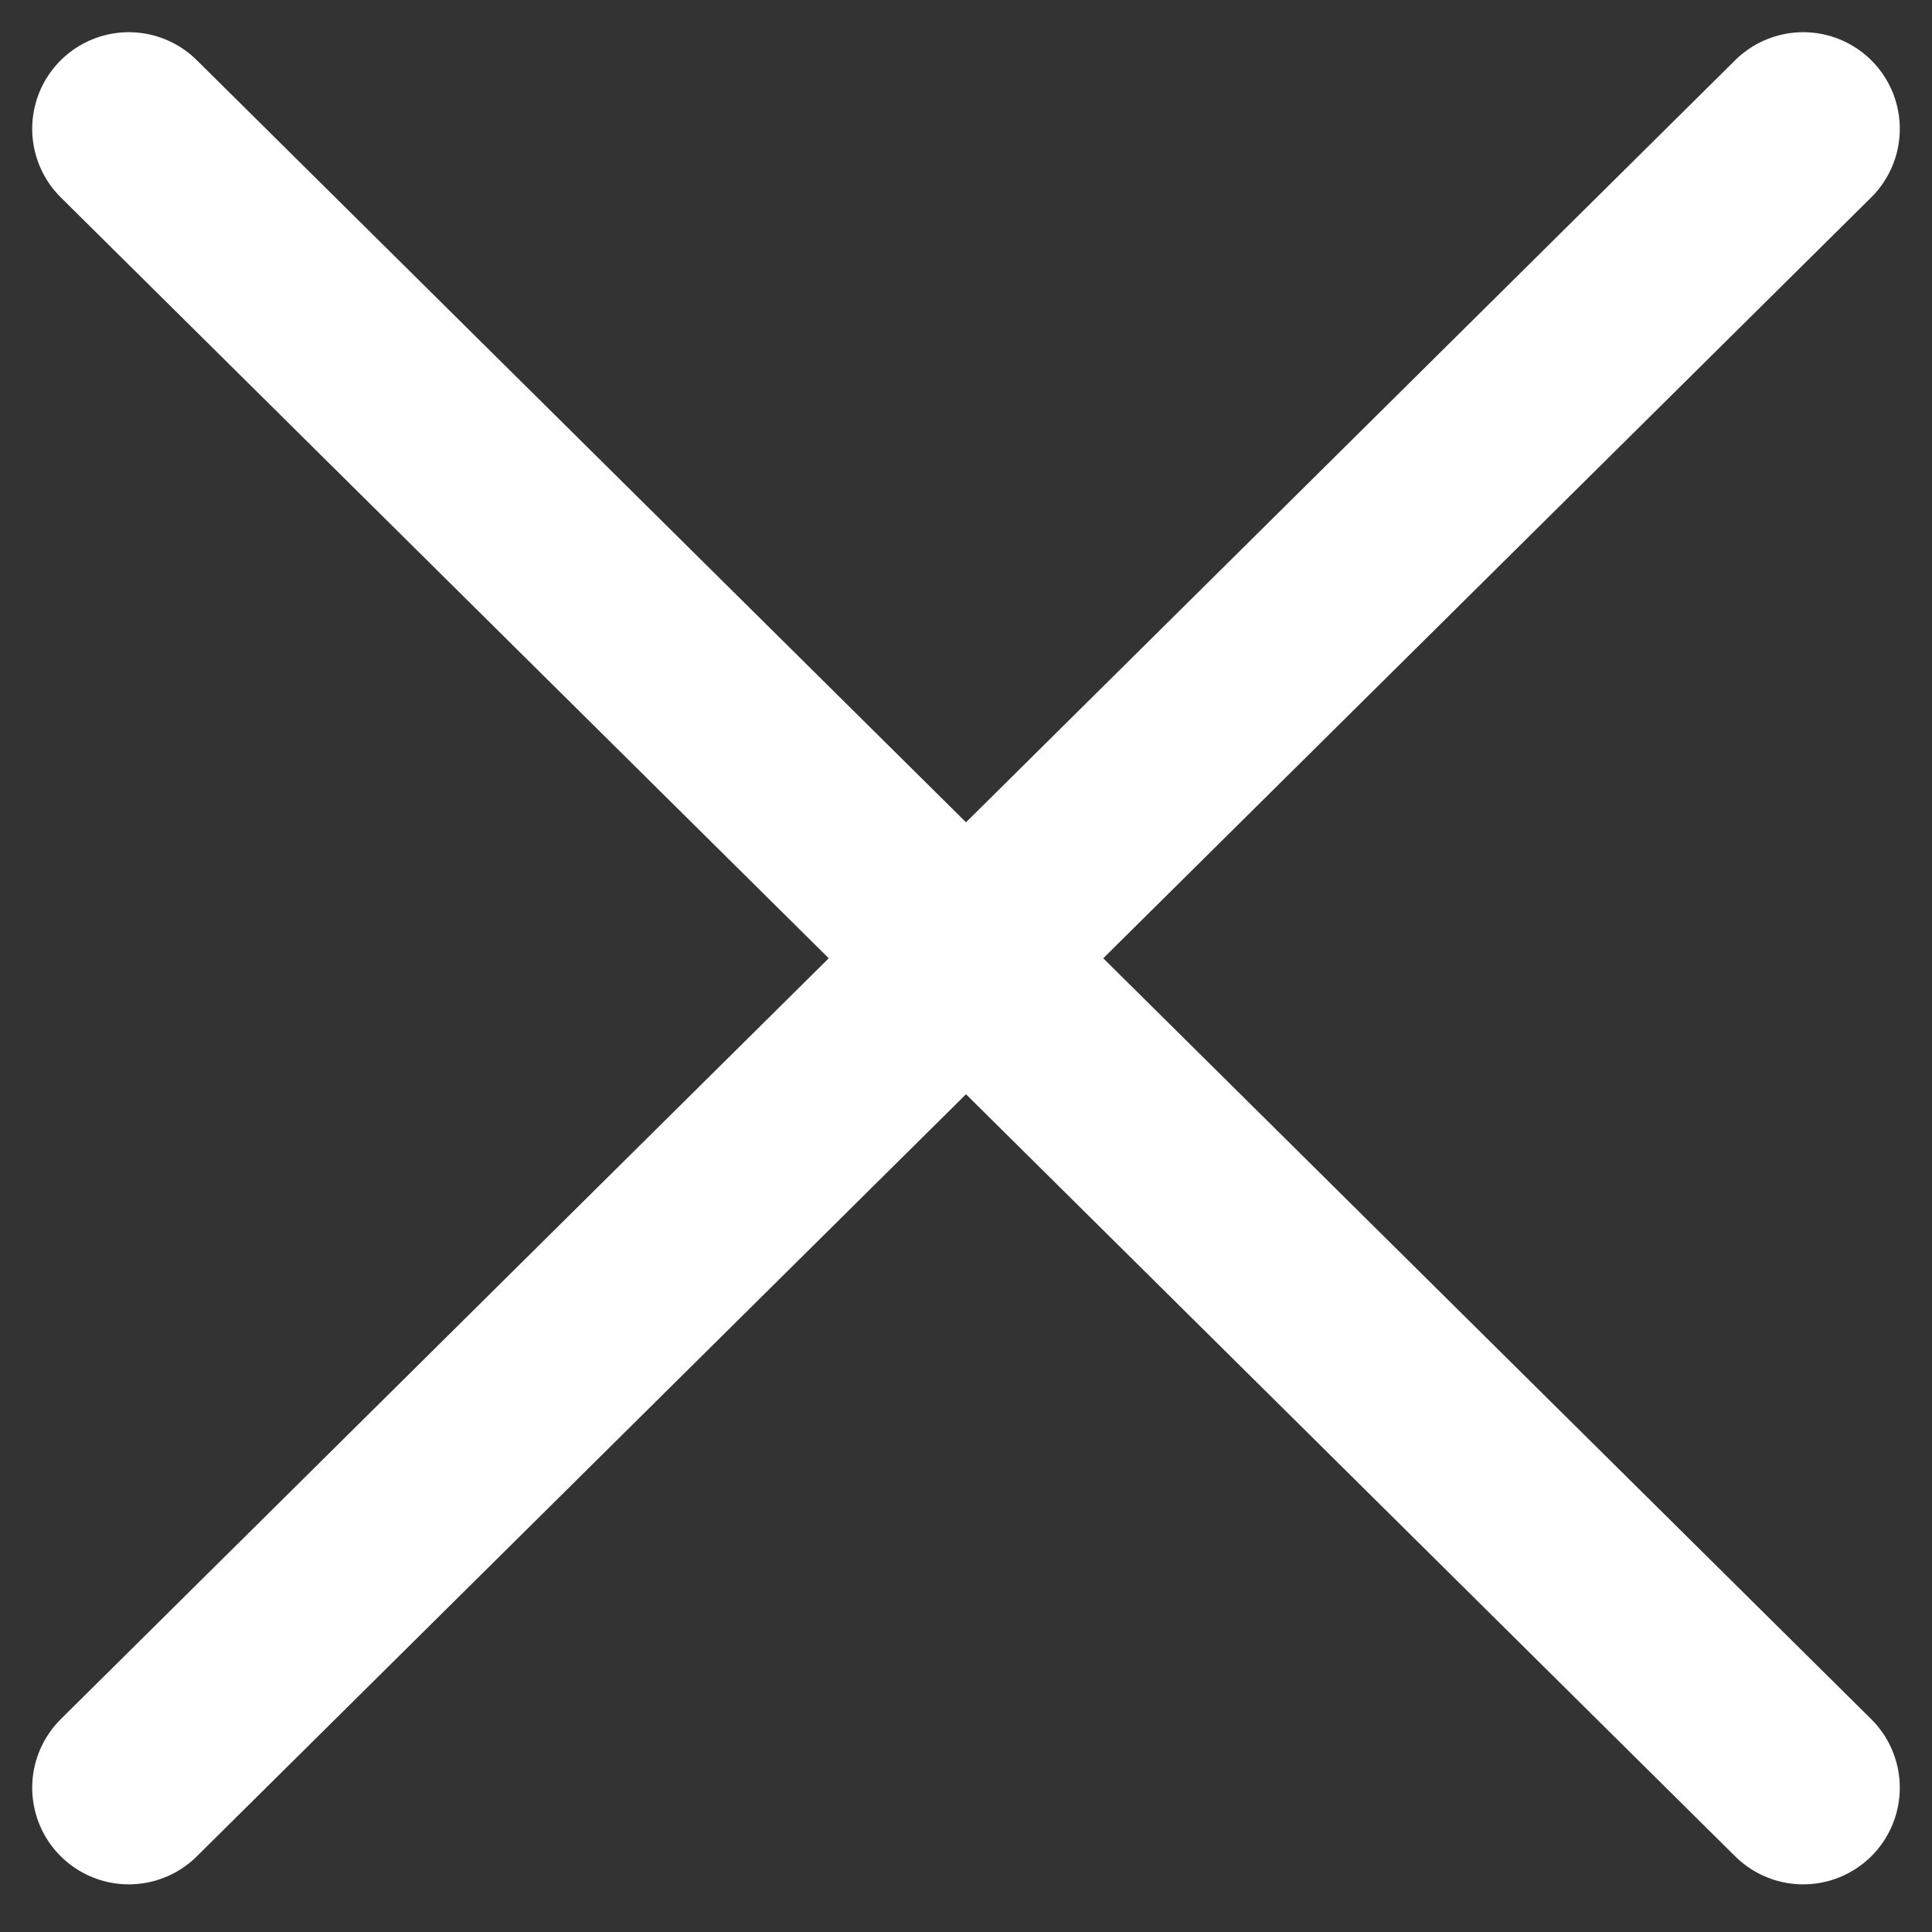 <svg width="15" height="15" viewBox="0 0 15 15" fill="none" xmlns="http://www.w3.org/2000/svg">
    <rect x="0" y="0" width="15" height="15" fill="#333333" stroke="none"/>
    <path d="M1 1L14 13.88M14 1L1 13.88" stroke="white" stroke-width="1.5" stroke-linecap="round"/>
    </svg>
    